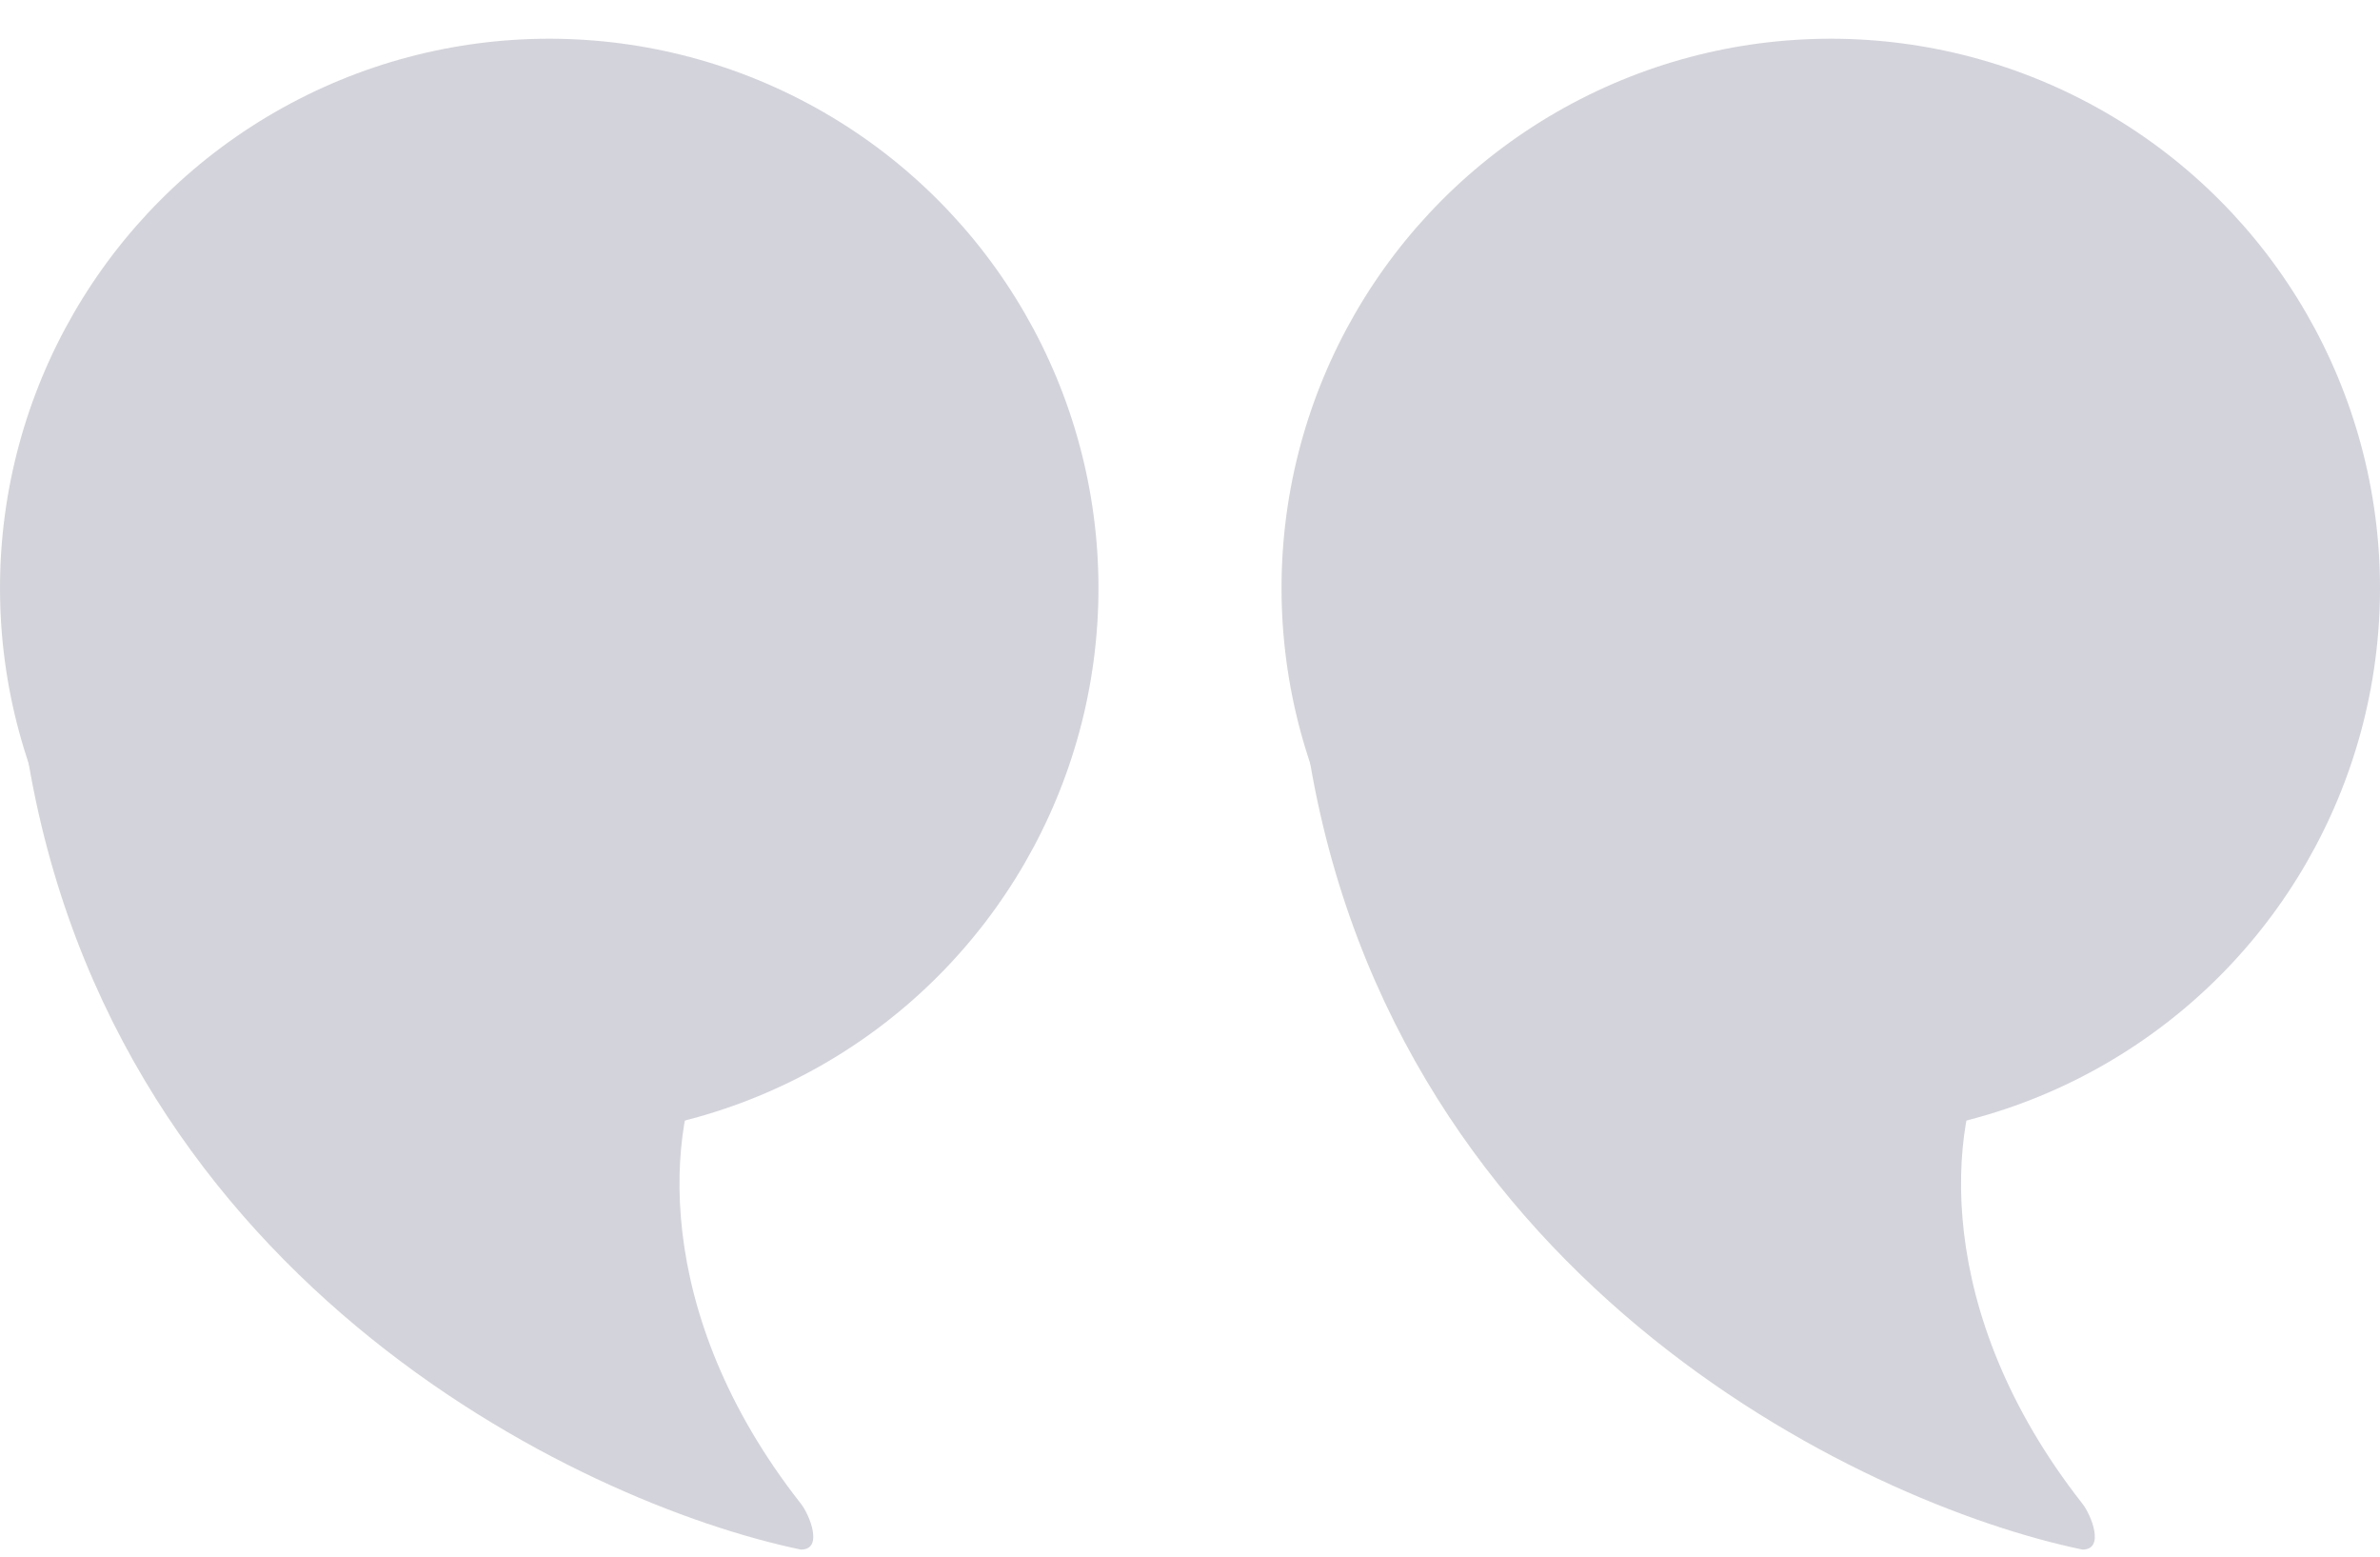 <svg width="52" height="34" viewBox="0 0 52 34" fill="none" xmlns="http://www.w3.org/2000/svg">
<circle cx="12" cy="12.846" r="12" fill="#D3D3DB"/>
<circle cx="40" cy="12.846" r="12" fill="#D3D3DB"/>
<path d="M15.5 22.846L0.5 15.846C2.1 27.846 12.667 32.846 17.5 33.846C18 33.846 17.686 33.082 17.5 32.846C14.206 28.653 14.553 24.581 15.5 22.846Z" fill="#D3D3DB"/>
<path d="M43.5 22.846L28.5 15.846C30.1 27.846 40.667 32.846 45.5 33.846C46 33.846 45.686 33.082 45.5 32.846C42.206 28.653 42.553 24.581 43.5 22.846Z" fill="#D3D3DB"/>
</svg>
